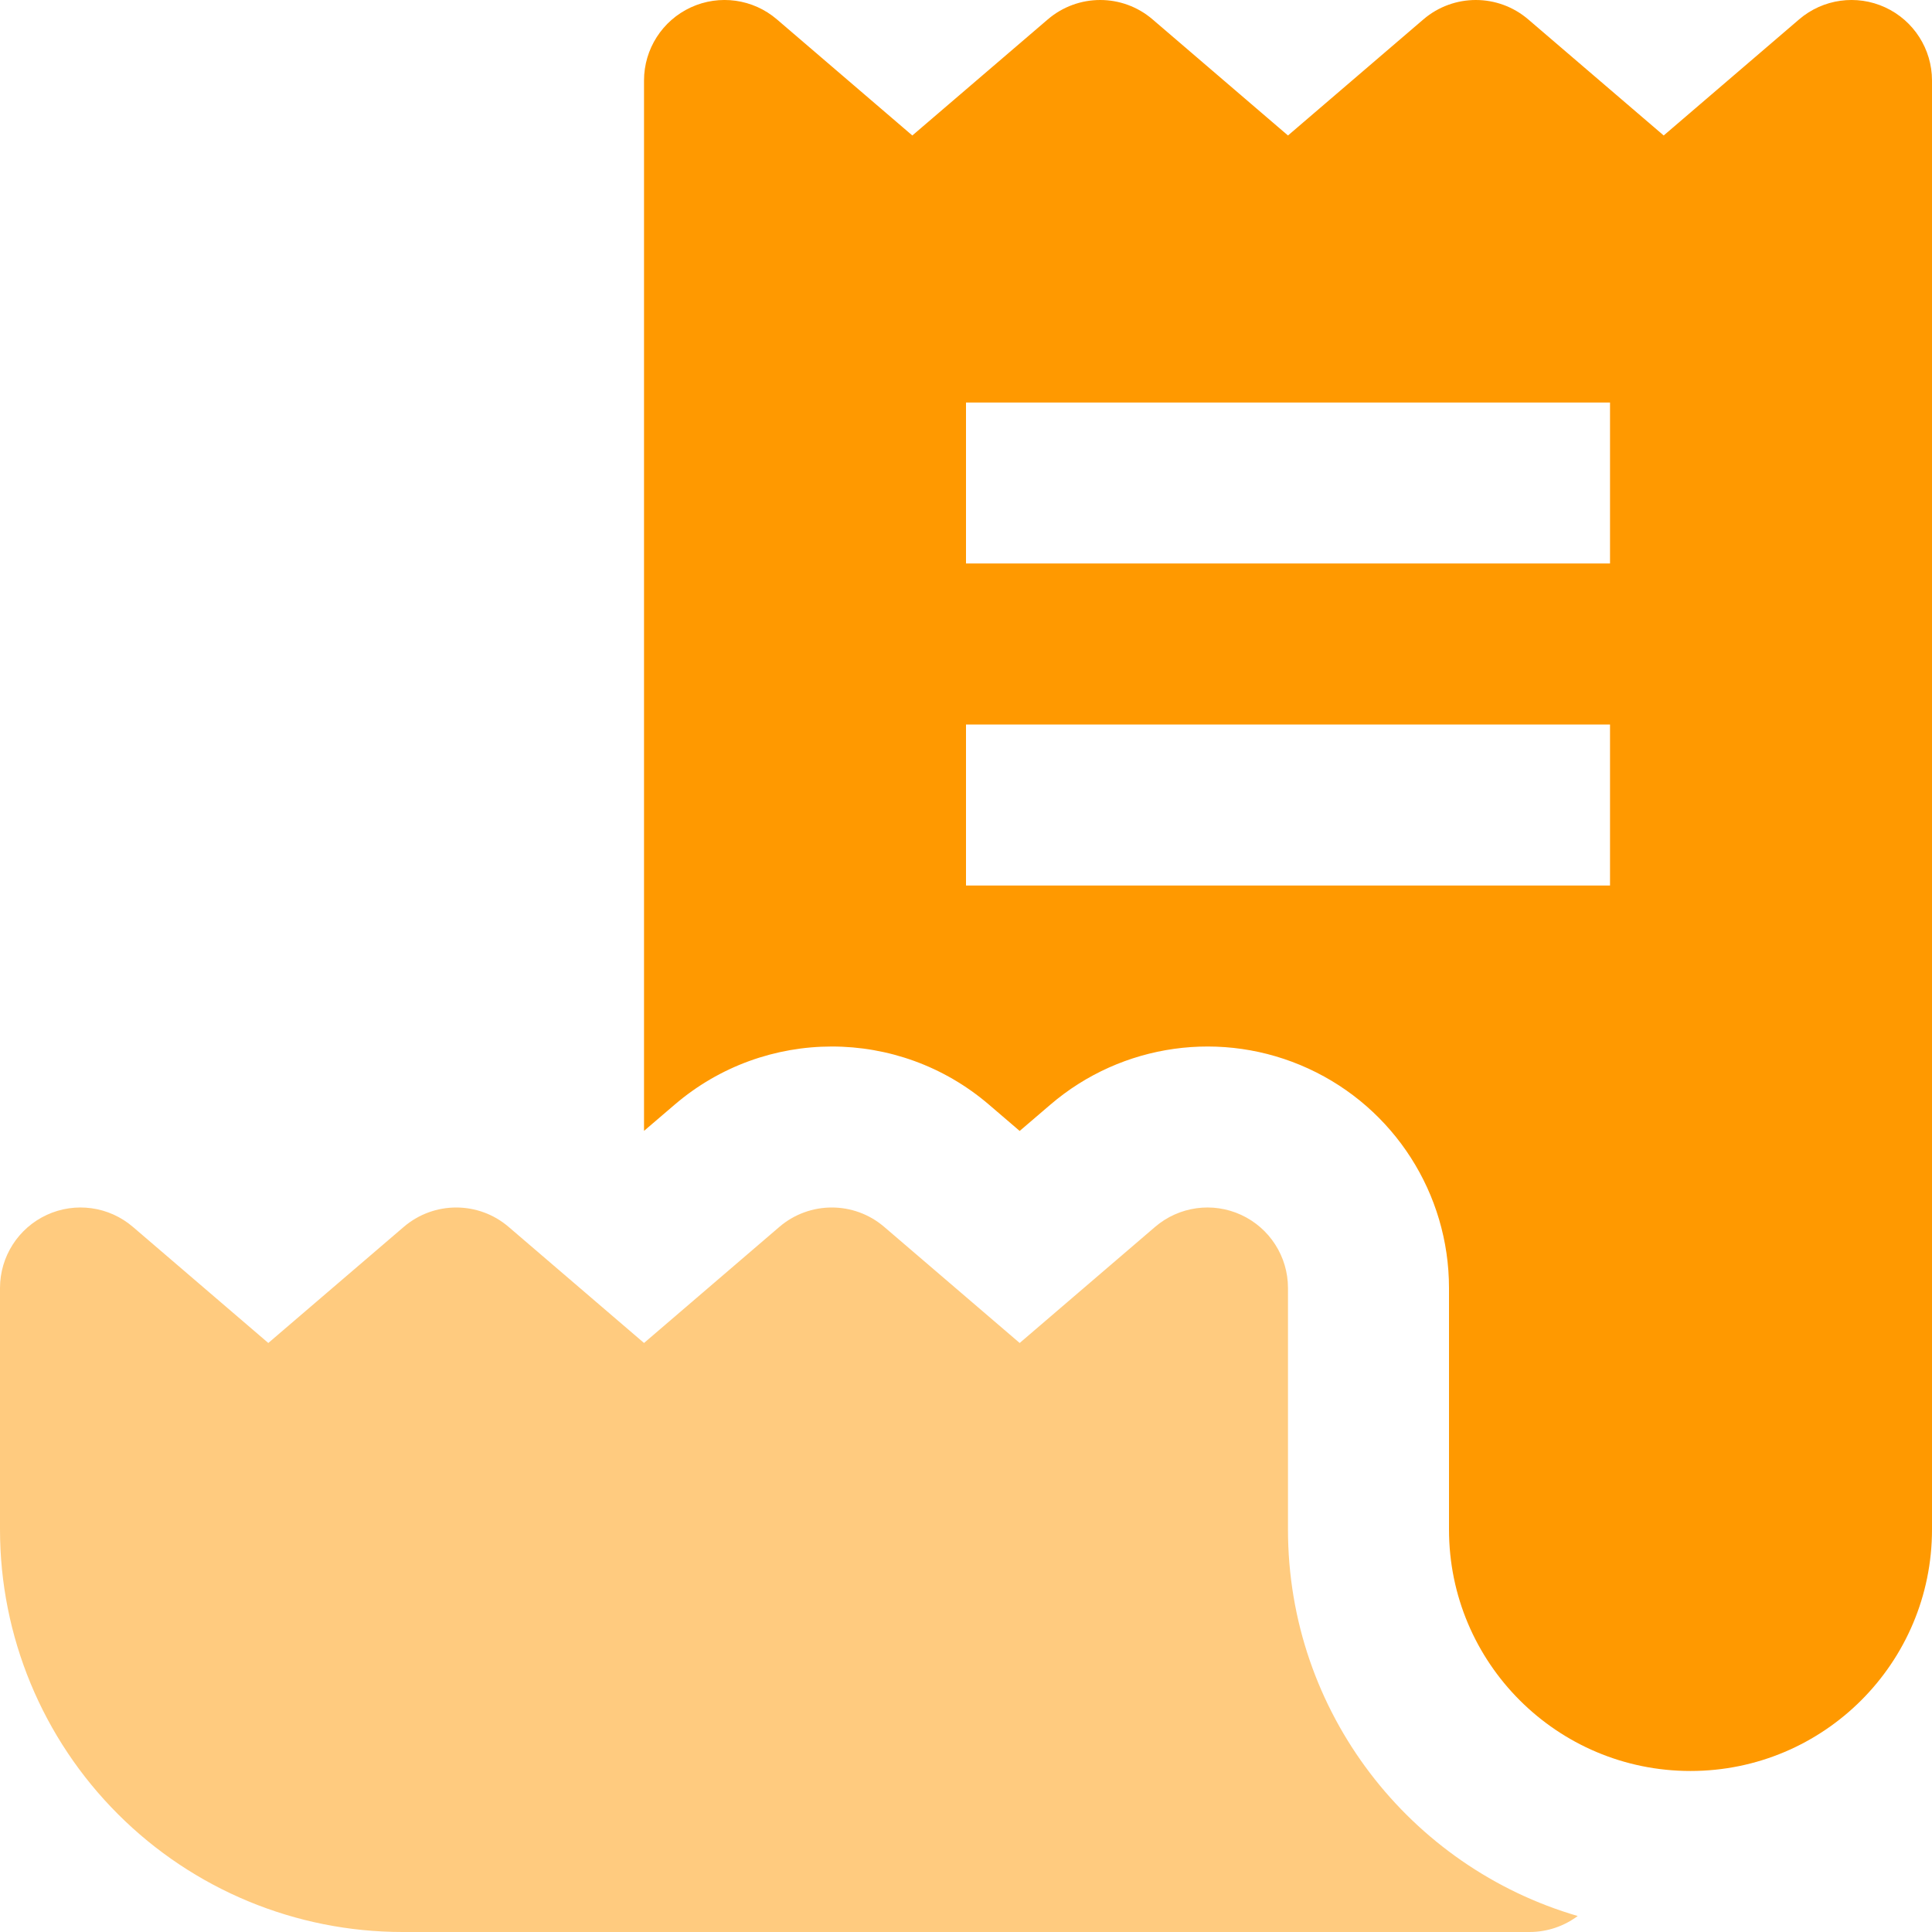 <svg width="32" height="32" viewBox="0 0 32 32" fill="none" xmlns="http://www.w3.org/2000/svg">
<g clip-path="url(#clip0_4001_19477)">
<path fill-rule="evenodd" clip-rule="evenodd" d="M11.443 0.122C11.916 -0.096 12.473 -0.018 12.868 0.321L15.111 2.244L17.355 0.321C17.855 -0.107 18.591 -0.107 19.09 0.321L21.333 2.244L23.576 0.321C24.076 -0.107 24.812 -0.107 25.312 0.321L27.556 2.244L29.799 0.321C30.194 -0.018 30.751 -0.096 31.224 0.122C31.697 0.34 32 0.813 32 1.333V25.333C32 27.543 30.209 29.333 28 29.333C25.791 29.333 24 27.543 24 25.333V21.333C24 19.771 23.091 18.352 21.671 17.699C20.252 17.047 18.583 17.28 17.397 18.297L16.889 18.732L16.38 18.296C14.882 17.012 12.672 17.013 11.174 18.297L10.667 18.731V1.333C10.667 0.813 10.97 0.34 11.443 0.122ZM16 6.667V9.333H26.667V6.667H16ZM16 14.667V12H26.667V14.667H16Z" fill="#FF9900"/>
<path opacity="0.5" d="M21.333 25.333V21.333C21.333 20.813 21.03 20.34 20.557 20.122C20.084 19.904 19.528 19.982 19.132 20.321L16.889 22.244L14.645 20.321C14.146 19.893 13.409 19.893 12.909 20.321L10.667 22.244L8.424 20.321C7.925 19.893 7.188 19.893 6.688 20.321L4.444 22.244L2.201 20.321C1.806 19.982 1.249 19.904 0.776 20.122C0.303 20.34 0 20.813 0 21.333V25.333C0 27.102 0.702 28.797 1.953 30.047C3.203 31.298 4.899 32 6.667 32H25.333C25.633 32 25.909 31.901 26.132 31.735C23.359 30.927 21.333 28.367 21.333 25.333Z" fill="#FF9900"/>
</g>
<defs>
<clipPath id="clip0_4001_19477">
<rect width="32" height="32" fill="white"/>
</clipPath>
</defs>
</svg>
